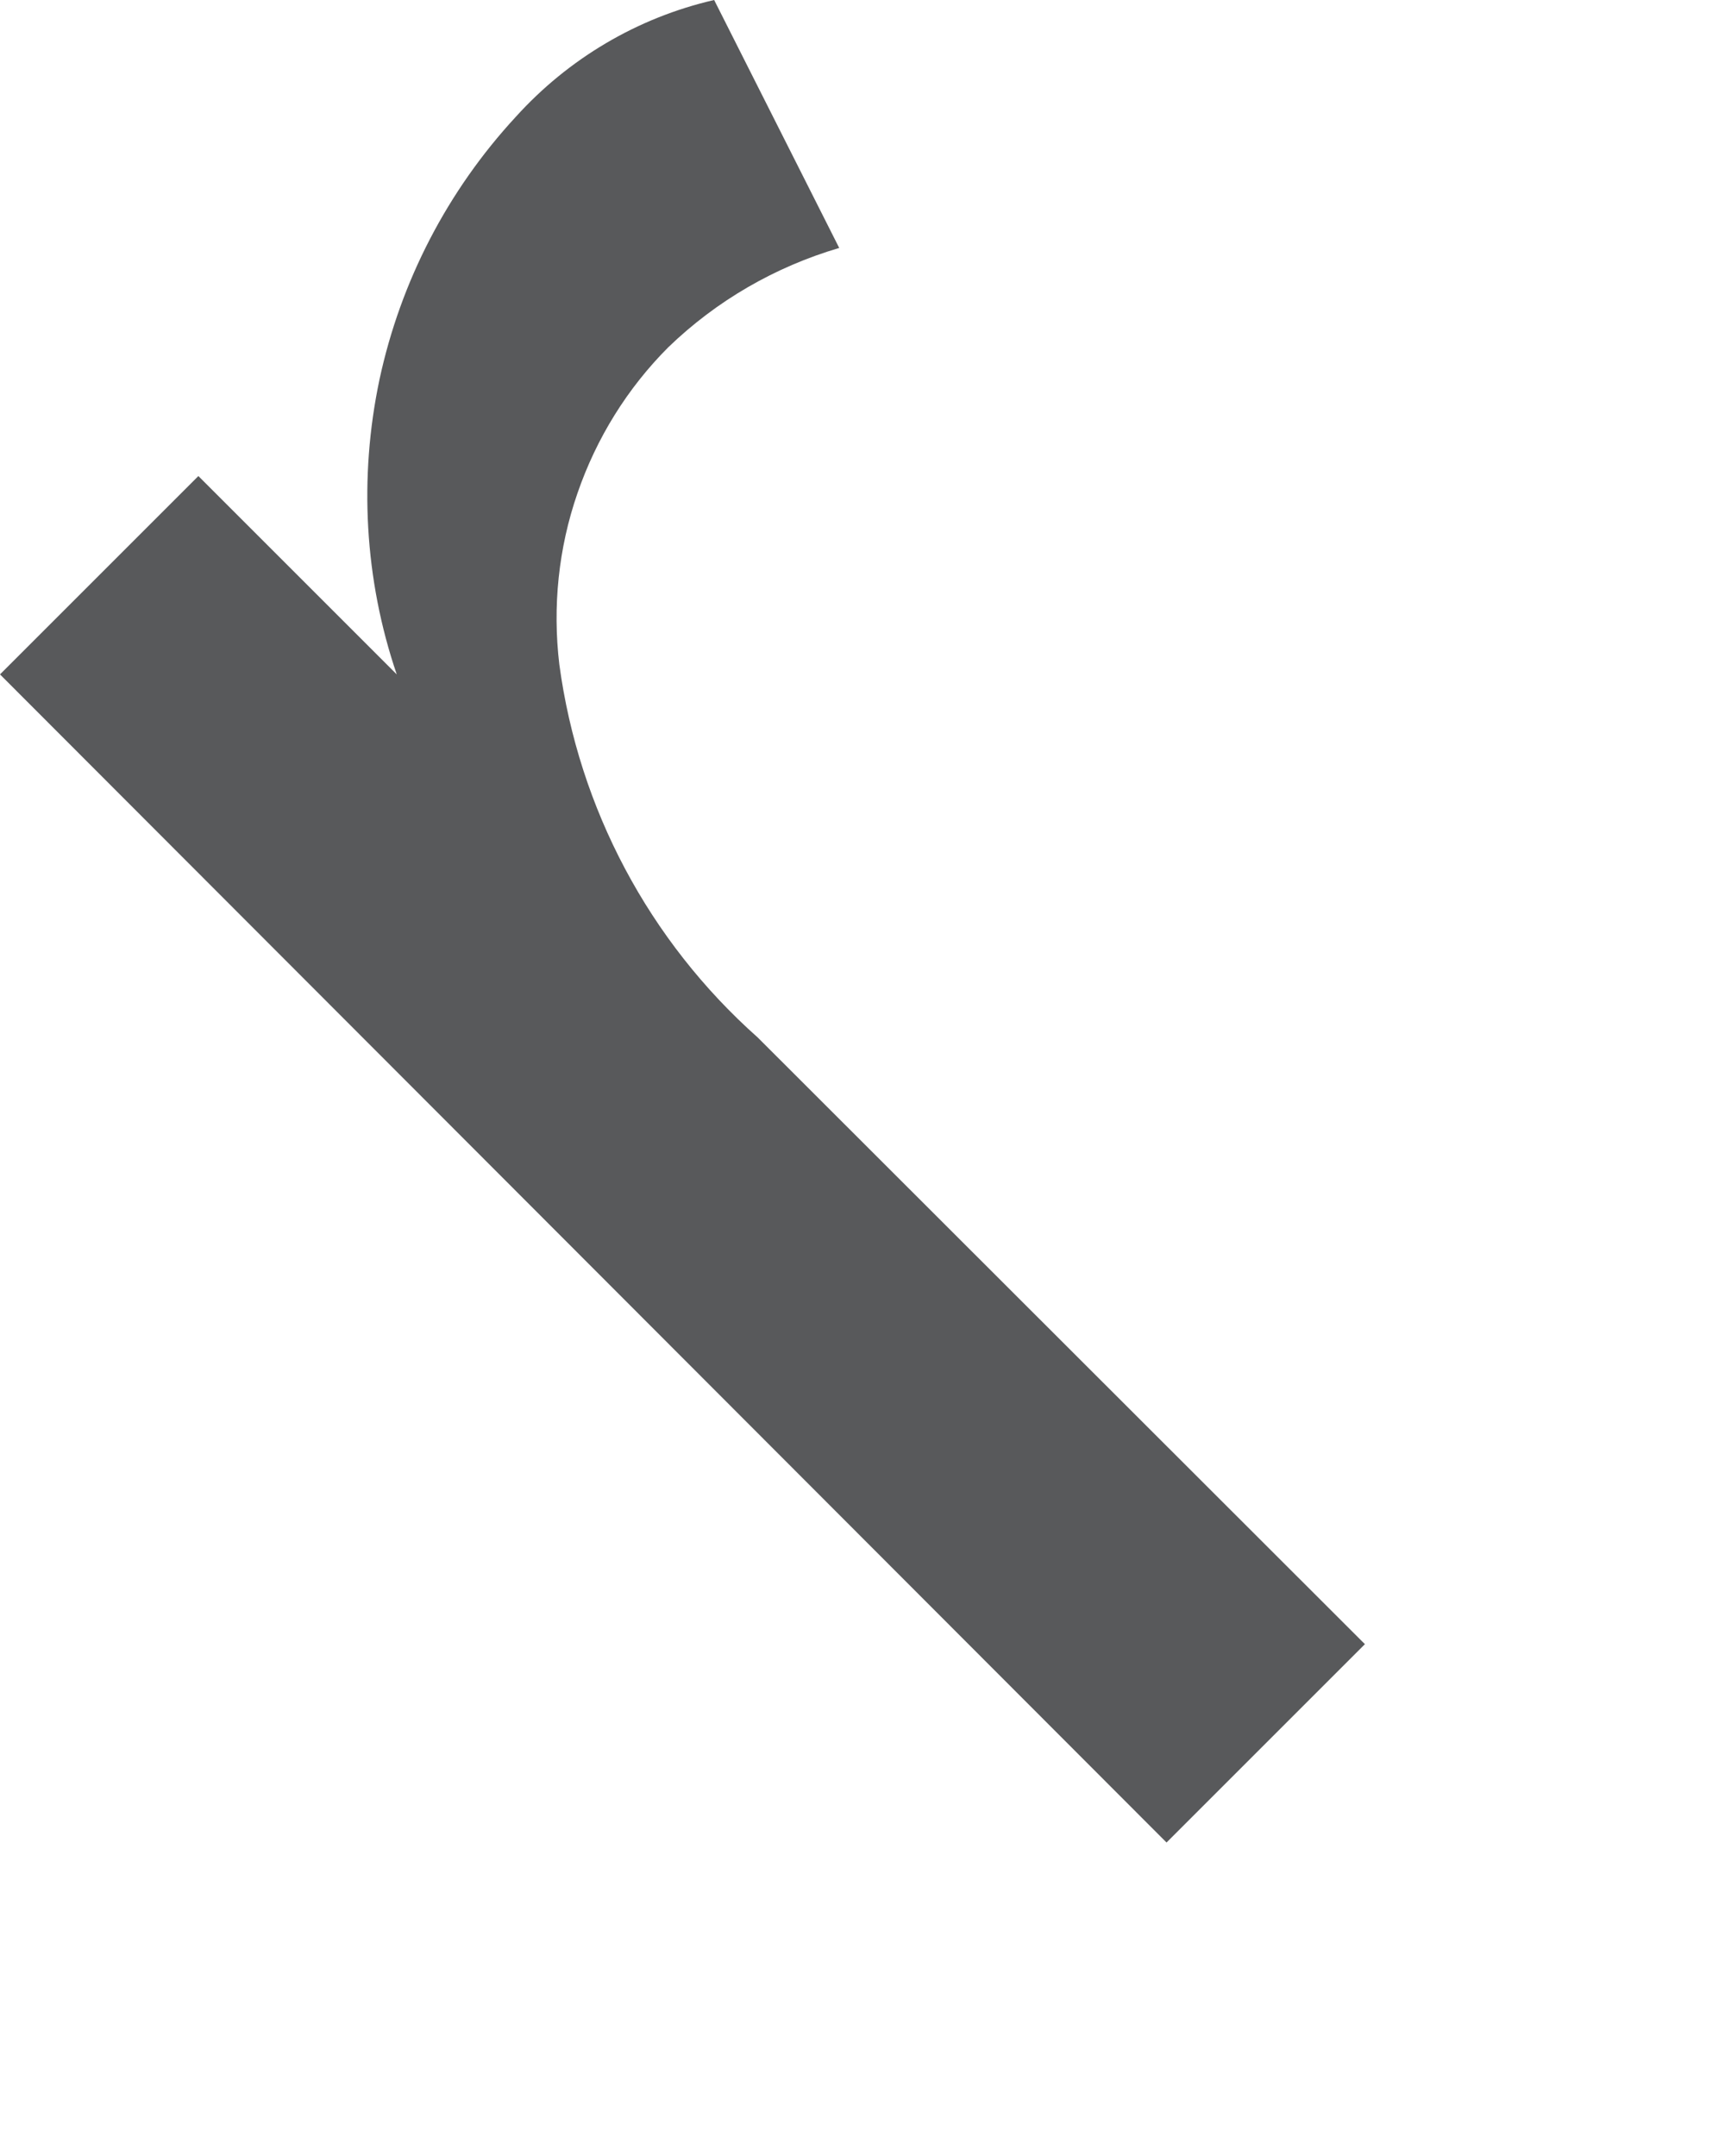 <?xml version="1.0" encoding="utf-8"?>
<svg xmlns="http://www.w3.org/2000/svg" fill="none" height="100%" overflow="visible" preserveAspectRatio="none" style="display: block;" viewBox="0 0 4 5" width="100%">
<path d="M1.656 0L1.946 0.575C1.797 0.619 1.662 0.697 1.55 0.805C1.455 0.9 1.383 1.016 1.339 1.144C1.295 1.271 1.281 1.407 1.297 1.541C1.342 1.875 1.505 2.182 1.757 2.406L3.165 3.813L2.705 4.273L0 1.564L0.46 1.104L0.92 1.564C0.845 1.344 0.832 1.107 0.88 0.88C0.929 0.652 1.038 0.442 1.196 0.271C1.318 0.136 1.478 0.041 1.656 0Z" fill="#58595B" id="Vector"/>
</svg>